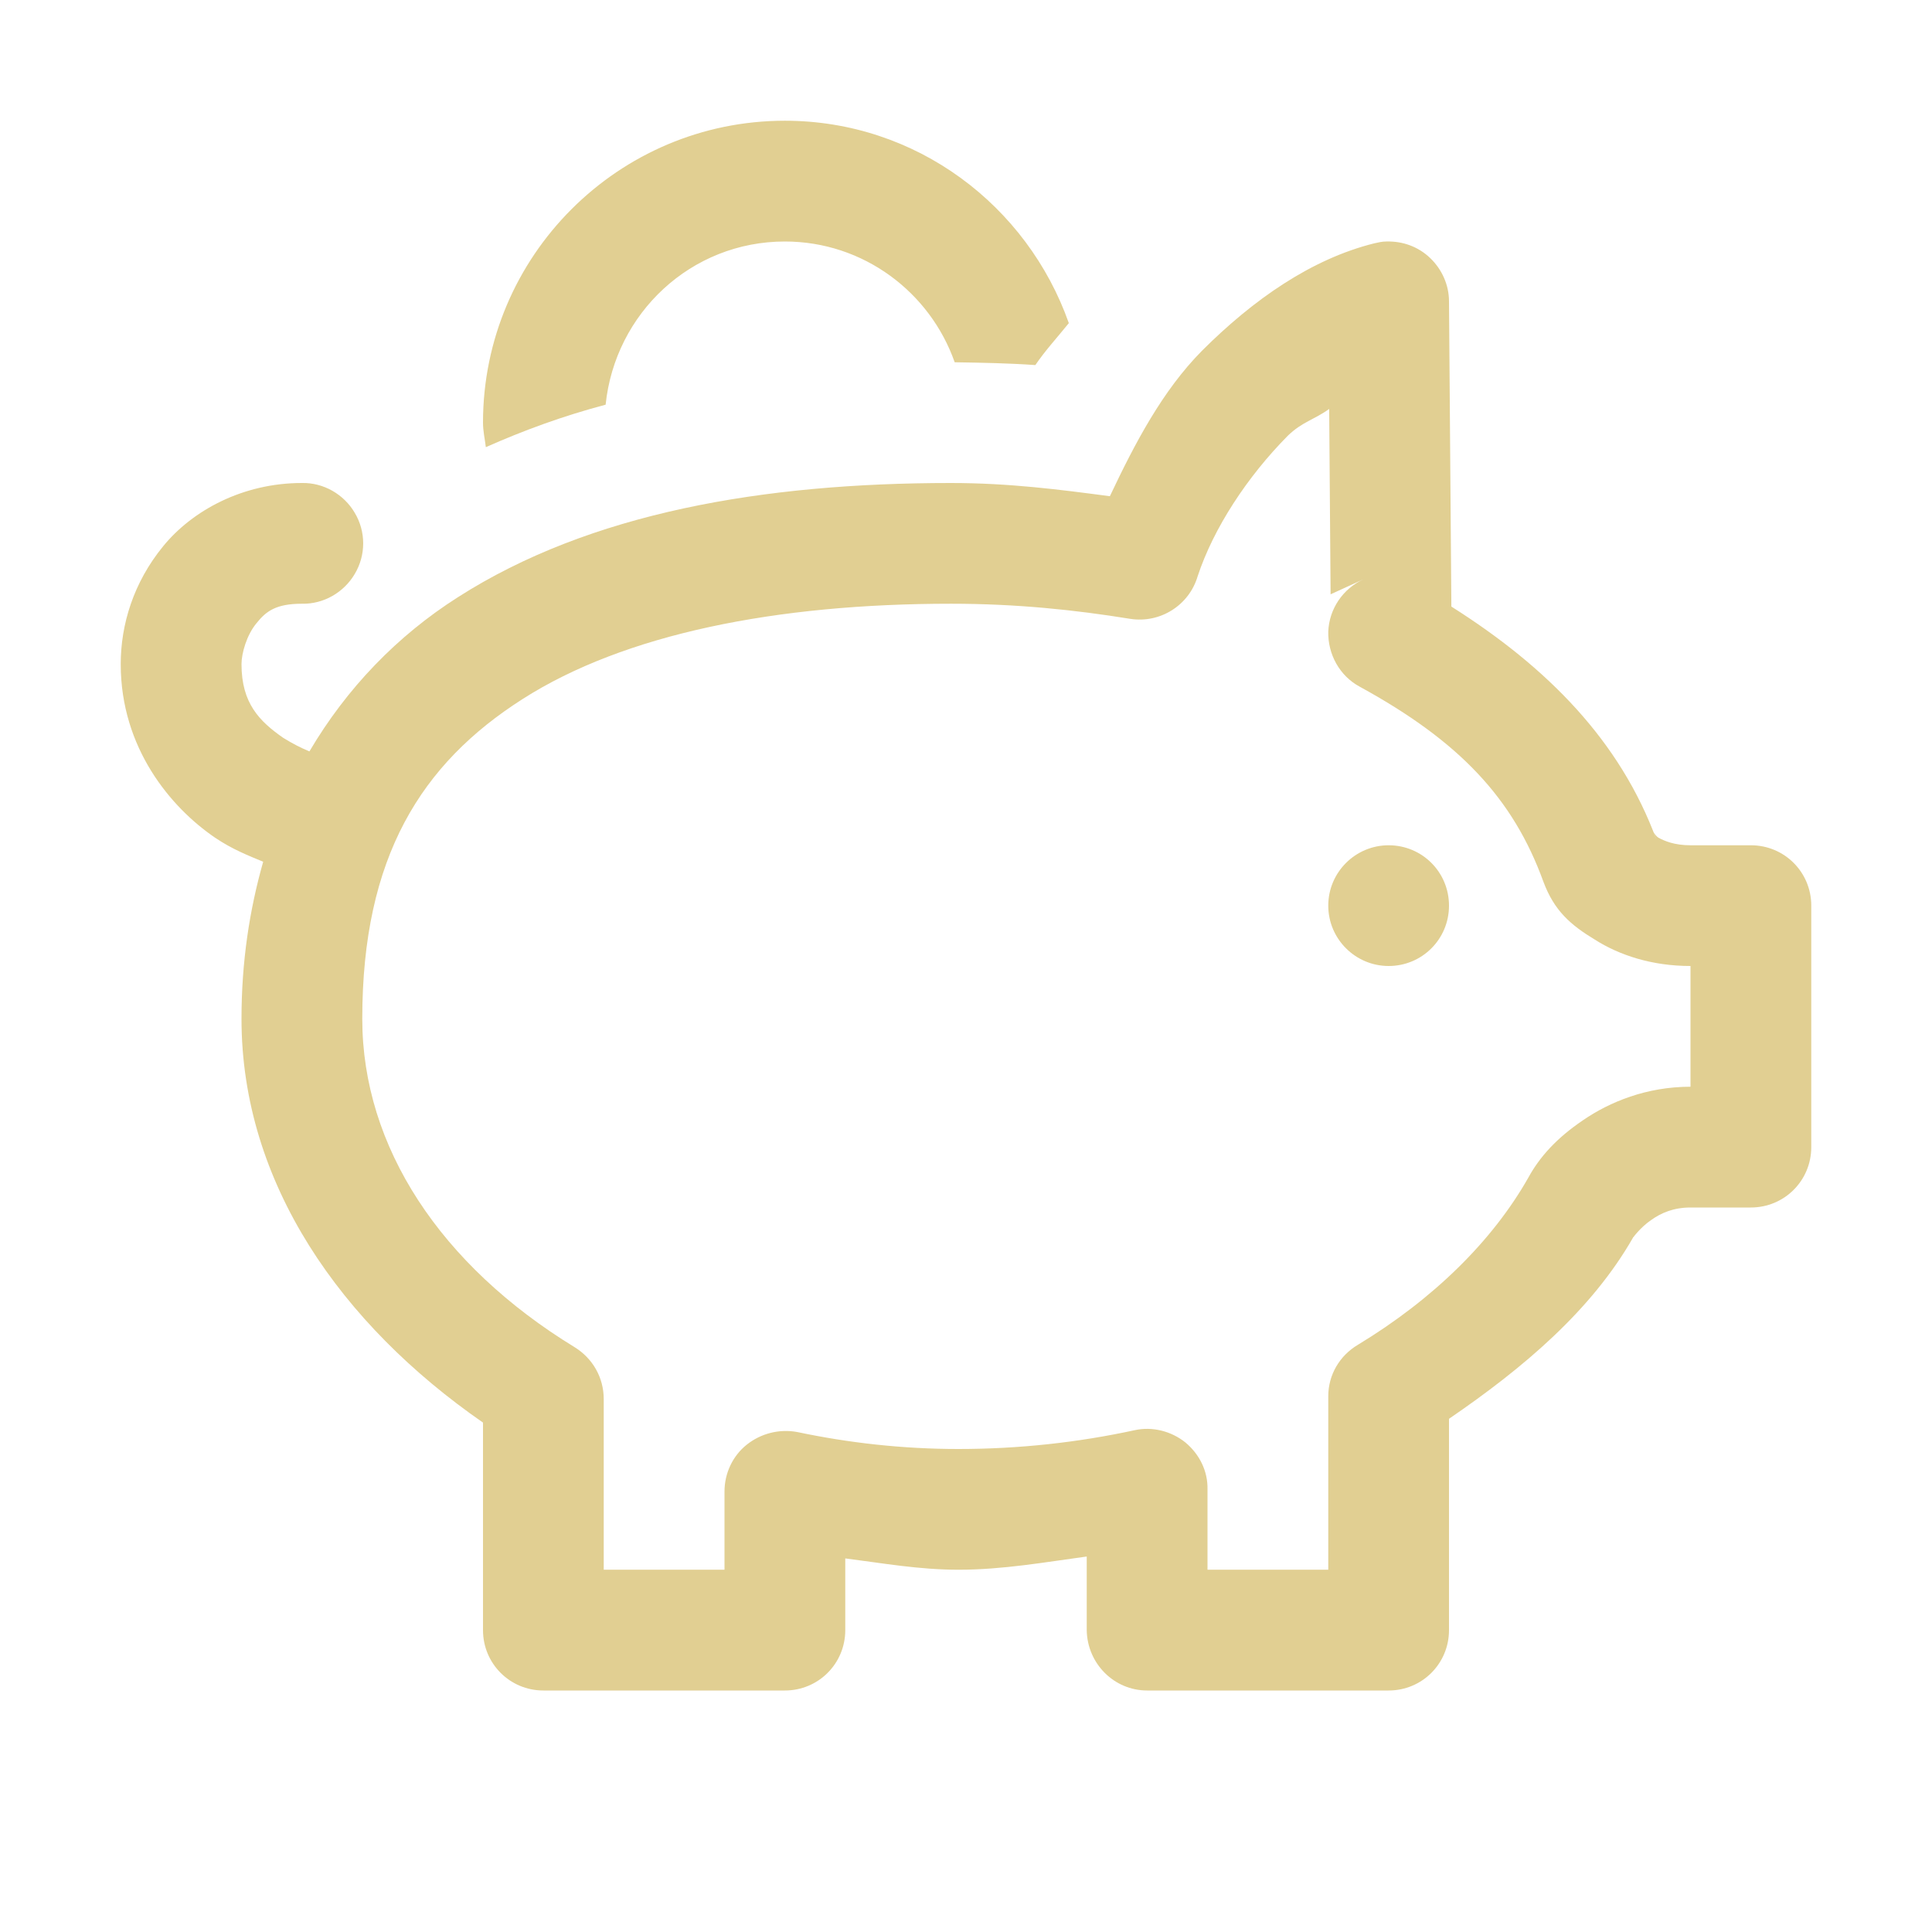 <svg width="49" height="49" viewBox="0 0 49 49" fill="none" xmlns="http://www.w3.org/2000/svg">
<path d="M19.906 3.062C15.683 3.062 12.25 6.496 12.25 10.719C12.25 10.934 12.298 11.137 12.322 11.341C13.267 10.922 14.272 10.551 15.36 10.264C15.6 7.943 17.526 6.125 19.906 6.125C21.904 6.125 23.591 7.417 24.213 9.188C24.907 9.199 25.577 9.211 26.259 9.259C26.51 8.888 26.821 8.553 27.108 8.195C26.055 5.216 23.244 3.062 19.906 3.062ZM35.159 6.125C35.051 6.125 34.956 6.149 34.848 6.173C33.269 6.568 31.797 7.584 30.481 8.9C29.477 9.917 28.783 11.245 28.149 12.585C26.881 12.418 25.601 12.25 24.117 12.25C19.356 12.25 14.966 13.004 11.616 15.145C10.073 16.126 8.793 17.454 7.848 19.057C7.644 18.973 7.429 18.866 7.178 18.71C6.58 18.291 6.125 17.837 6.125 16.844C6.125 16.569 6.257 16.102 6.508 15.803C6.747 15.504 6.998 15.312 7.656 15.312C8.207 15.325 8.721 15.025 8.996 14.559C9.283 14.08 9.283 13.482 8.996 13.004C8.721 12.537 8.207 12.238 7.656 12.25C6.161 12.25 4.881 12.944 4.139 13.853C3.385 14.774 3.062 15.839 3.062 16.844C3.062 18.973 4.331 20.48 5.455 21.246C5.898 21.545 6.304 21.701 6.675 21.856C6.328 23.076 6.125 24.392 6.125 25.84C6.125 30.015 8.661 33.592 12.25 36.08V41.344C12.25 42.193 12.932 42.875 13.781 42.875H19.906C20.756 42.875 21.438 42.193 21.438 41.344V39.525C22.383 39.645 23.304 39.812 24.309 39.812C25.433 39.812 26.498 39.621 27.562 39.477V41.344C27.575 42.193 28.256 42.875 29.094 42.875H35.219C36.068 42.875 36.75 42.193 36.75 41.344V35.984C38.64 34.692 40.363 33.233 41.416 31.391C41.416 31.379 41.416 31.379 41.428 31.379C41.404 31.403 41.607 31.127 41.87 30.948C42.133 30.757 42.456 30.625 42.875 30.625H44.406C45.256 30.625 45.938 29.943 45.938 29.094V22.969C45.938 22.119 45.256 21.438 44.406 21.438H42.875C42.468 21.438 42.217 21.33 42.062 21.246C41.918 21.15 41.882 20.923 42.014 21.306C41.093 18.794 39.25 16.927 36.81 15.384L36.75 7.644C36.75 7.226 36.571 6.831 36.272 6.544C35.972 6.257 35.578 6.113 35.159 6.125ZM33.711 10.372L33.747 15.073L34.585 14.69C34.058 14.93 33.711 15.444 33.688 16.018C33.675 16.593 33.975 17.143 34.489 17.418C37.025 18.806 38.377 20.253 39.143 22.359C39.418 23.1 39.836 23.459 40.447 23.83C41.069 24.225 41.894 24.5 42.875 24.5V27.562C41.763 27.562 40.829 27.945 40.148 28.412C39.477 28.866 39.047 29.345 38.76 29.871C37.851 31.474 36.355 32.946 34.441 34.106C33.975 34.381 33.688 34.872 33.688 35.41V39.812H30.625V37.779C30.637 37.312 30.422 36.882 30.063 36.583C29.704 36.295 29.225 36.176 28.783 36.272C27.347 36.583 25.852 36.75 24.309 36.75C22.885 36.75 21.521 36.594 20.217 36.319C19.763 36.236 19.296 36.355 18.937 36.642C18.578 36.929 18.375 37.372 18.375 37.827V39.812H15.312V35.482C15.312 34.944 15.037 34.453 14.571 34.166C11.185 32.096 9.188 29.094 9.188 25.84C9.188 21.737 10.683 19.368 13.255 17.729C15.839 16.078 19.691 15.312 24.117 15.312C25.78 15.312 27.263 15.468 28.663 15.695C29.429 15.815 30.158 15.348 30.374 14.619C30.78 13.386 31.642 12.082 32.659 11.054C33.029 10.695 33.329 10.647 33.711 10.372ZM35.219 21.438C34.381 21.438 33.688 22.119 33.688 22.969C33.688 23.818 34.381 24.5 35.219 24.5C36.068 24.5 36.75 23.818 36.75 22.969C36.75 22.119 36.068 21.438 35.219 21.438Z" fill="#E1CF92"/>
</svg>
